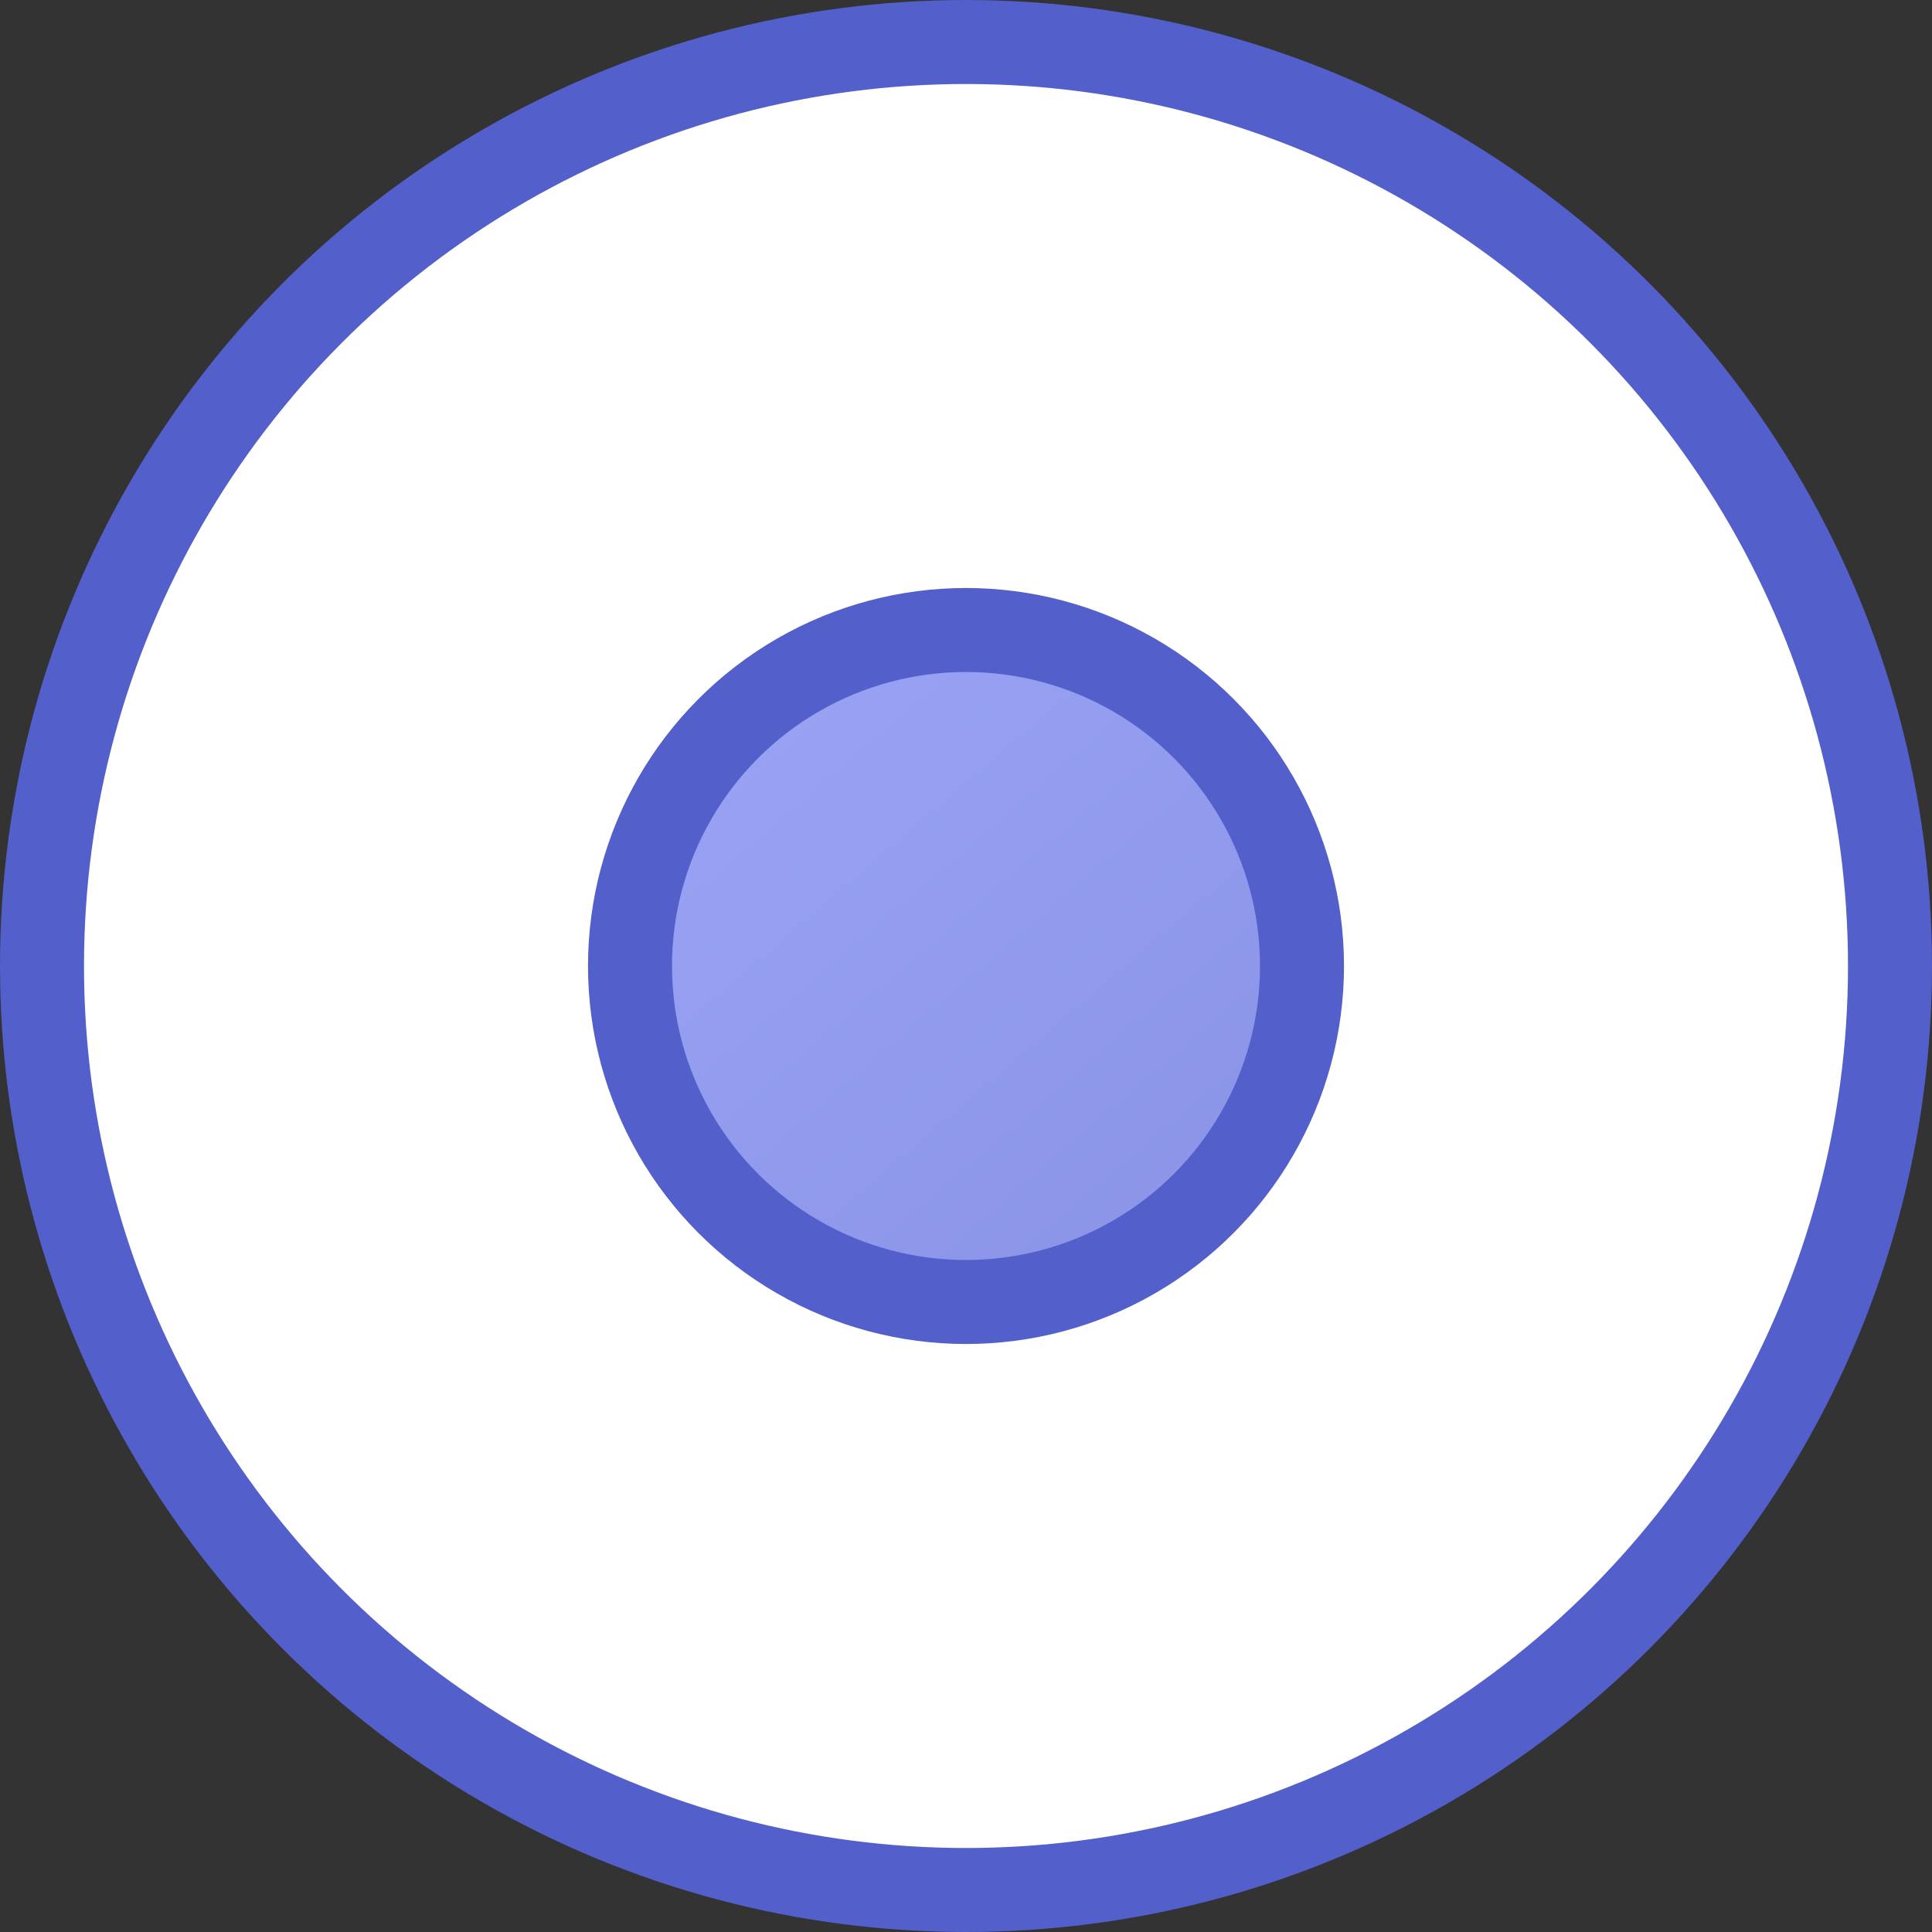 <svg width="23" height="23" viewBox="0 0 23 23" fill="none" xmlns="http://www.w3.org/2000/svg">
<rect x="0" y="0" width="23" height="23" fill="#333333" stroke="none"/>
<circle cx="11.5" cy="11.5" r="11" fill="white" stroke="#535FCA"/>
<circle cx="11.5" cy="11.5" r="4" fill="url(#paint0_linear_510_183)" fill-opacity="0.6" stroke="#535FCA"/>
<defs>
<linearGradient id="paint0_linear_510_183" x1="7.844" y1="8.142" x2="14.377" y2="15.766" gradientUnits="userSpaceOnUse">
<stop stop-color="#5766EE"/>
<stop offset="1" stop-color="#3A4AD3"/>
</linearGradient>
</defs>
</svg>
